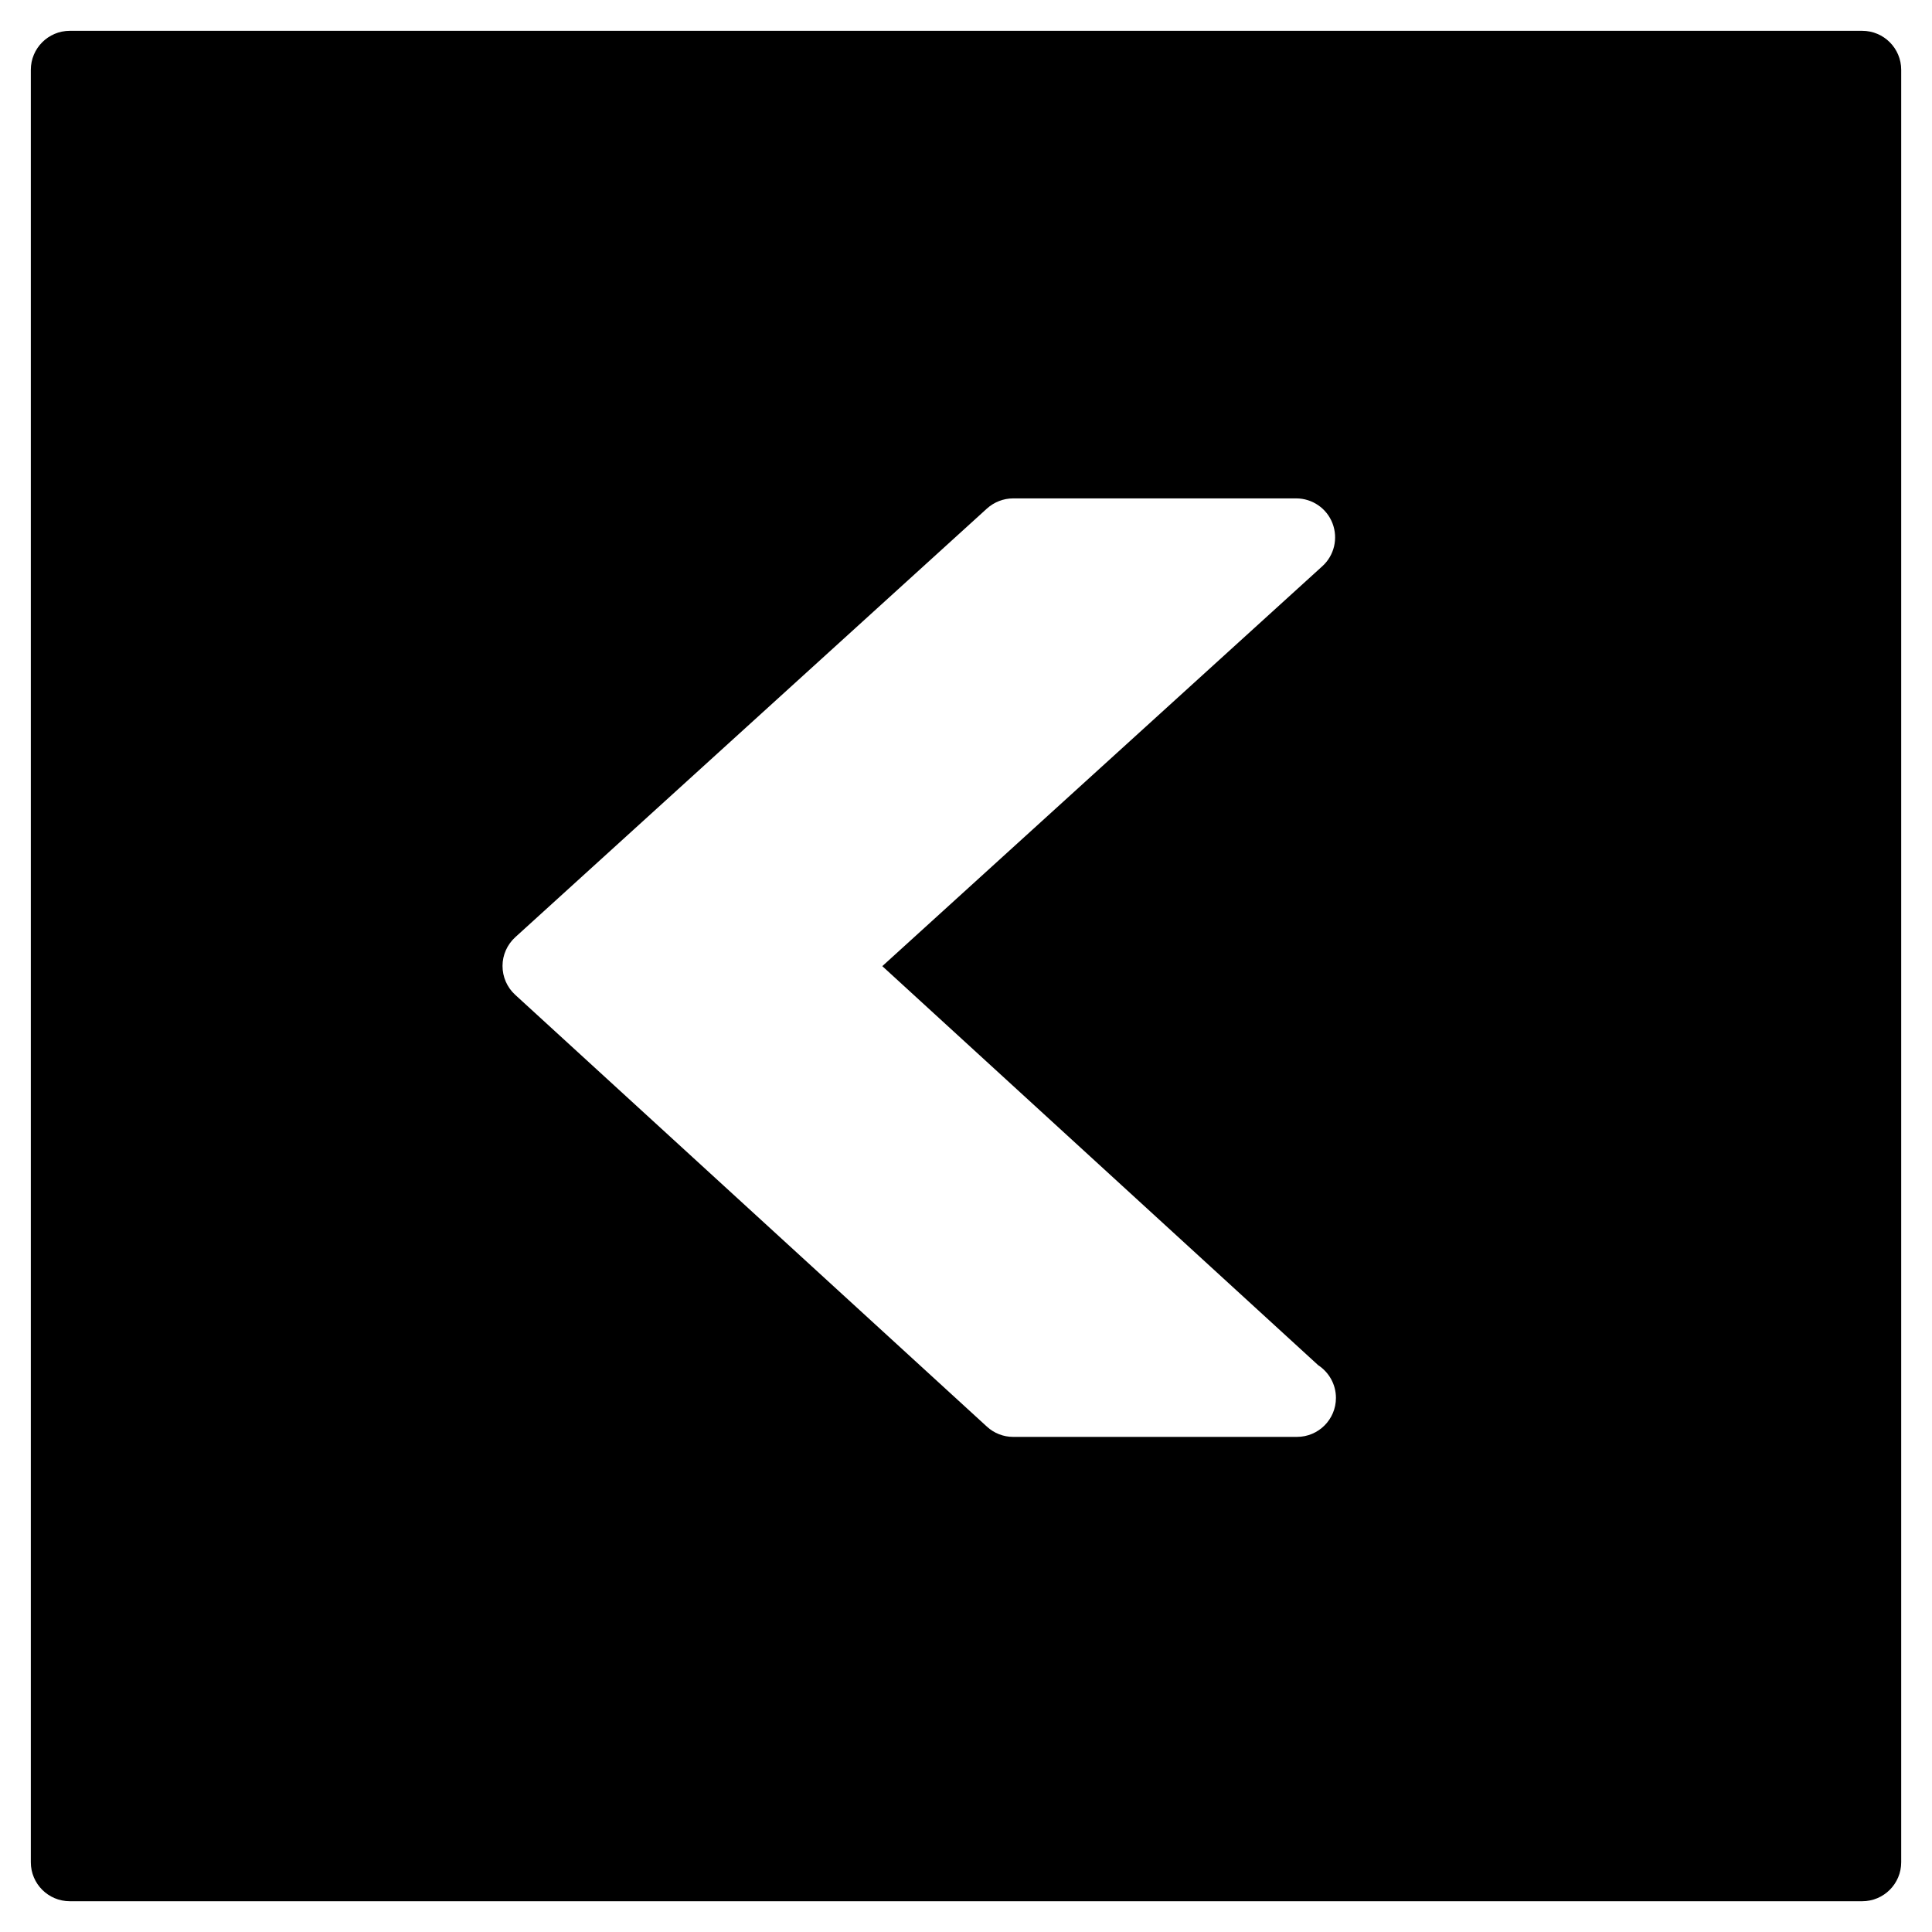 <?xml version="1.0" encoding="UTF-8"?>
<!-- Uploaded to: ICON Repo, www.svgrepo.com, Generator: ICON Repo Mixer Tools -->
<svg fill="#000000" width="800px" height="800px" version="1.1" viewBox="144 144 512 512" xmlns="http://www.w3.org/2000/svg">
 <path d="m487.71 524.79c-0.062-0.02-0.145-0.02-0.207 0h-75.012c-2.582 0-5.059-0.973-6.961-2.727l-125.01-114.44c-2.148-1.965-3.348-4.731-3.348-7.644 0-2.91 1.238-5.656 3.387-7.621l124.99-113.59c1.902-1.715 4.379-2.688 6.941-2.688h75.012c4.254 0 8.098 2.625 9.625 6.609 1.527 3.988 0.473 8.488-2.688 11.359l-116.62 105.99 115.51 105.75c2.828 1.855 4.707 5.039 4.707 8.672 0 5.703-4.625 10.328-10.324 10.328m149.8-372.62h-475.02c-5.699 0-10.324 4.629-10.324 10.328v475.02c0 5.703 4.625 10.328 10.324 10.328h475.02c5.699 0 10.324-4.625 10.324-10.328v-475.02c0-5.699-4.625-10.328-10.324-10.328" fill-rule="evenodd"/>
</svg>
